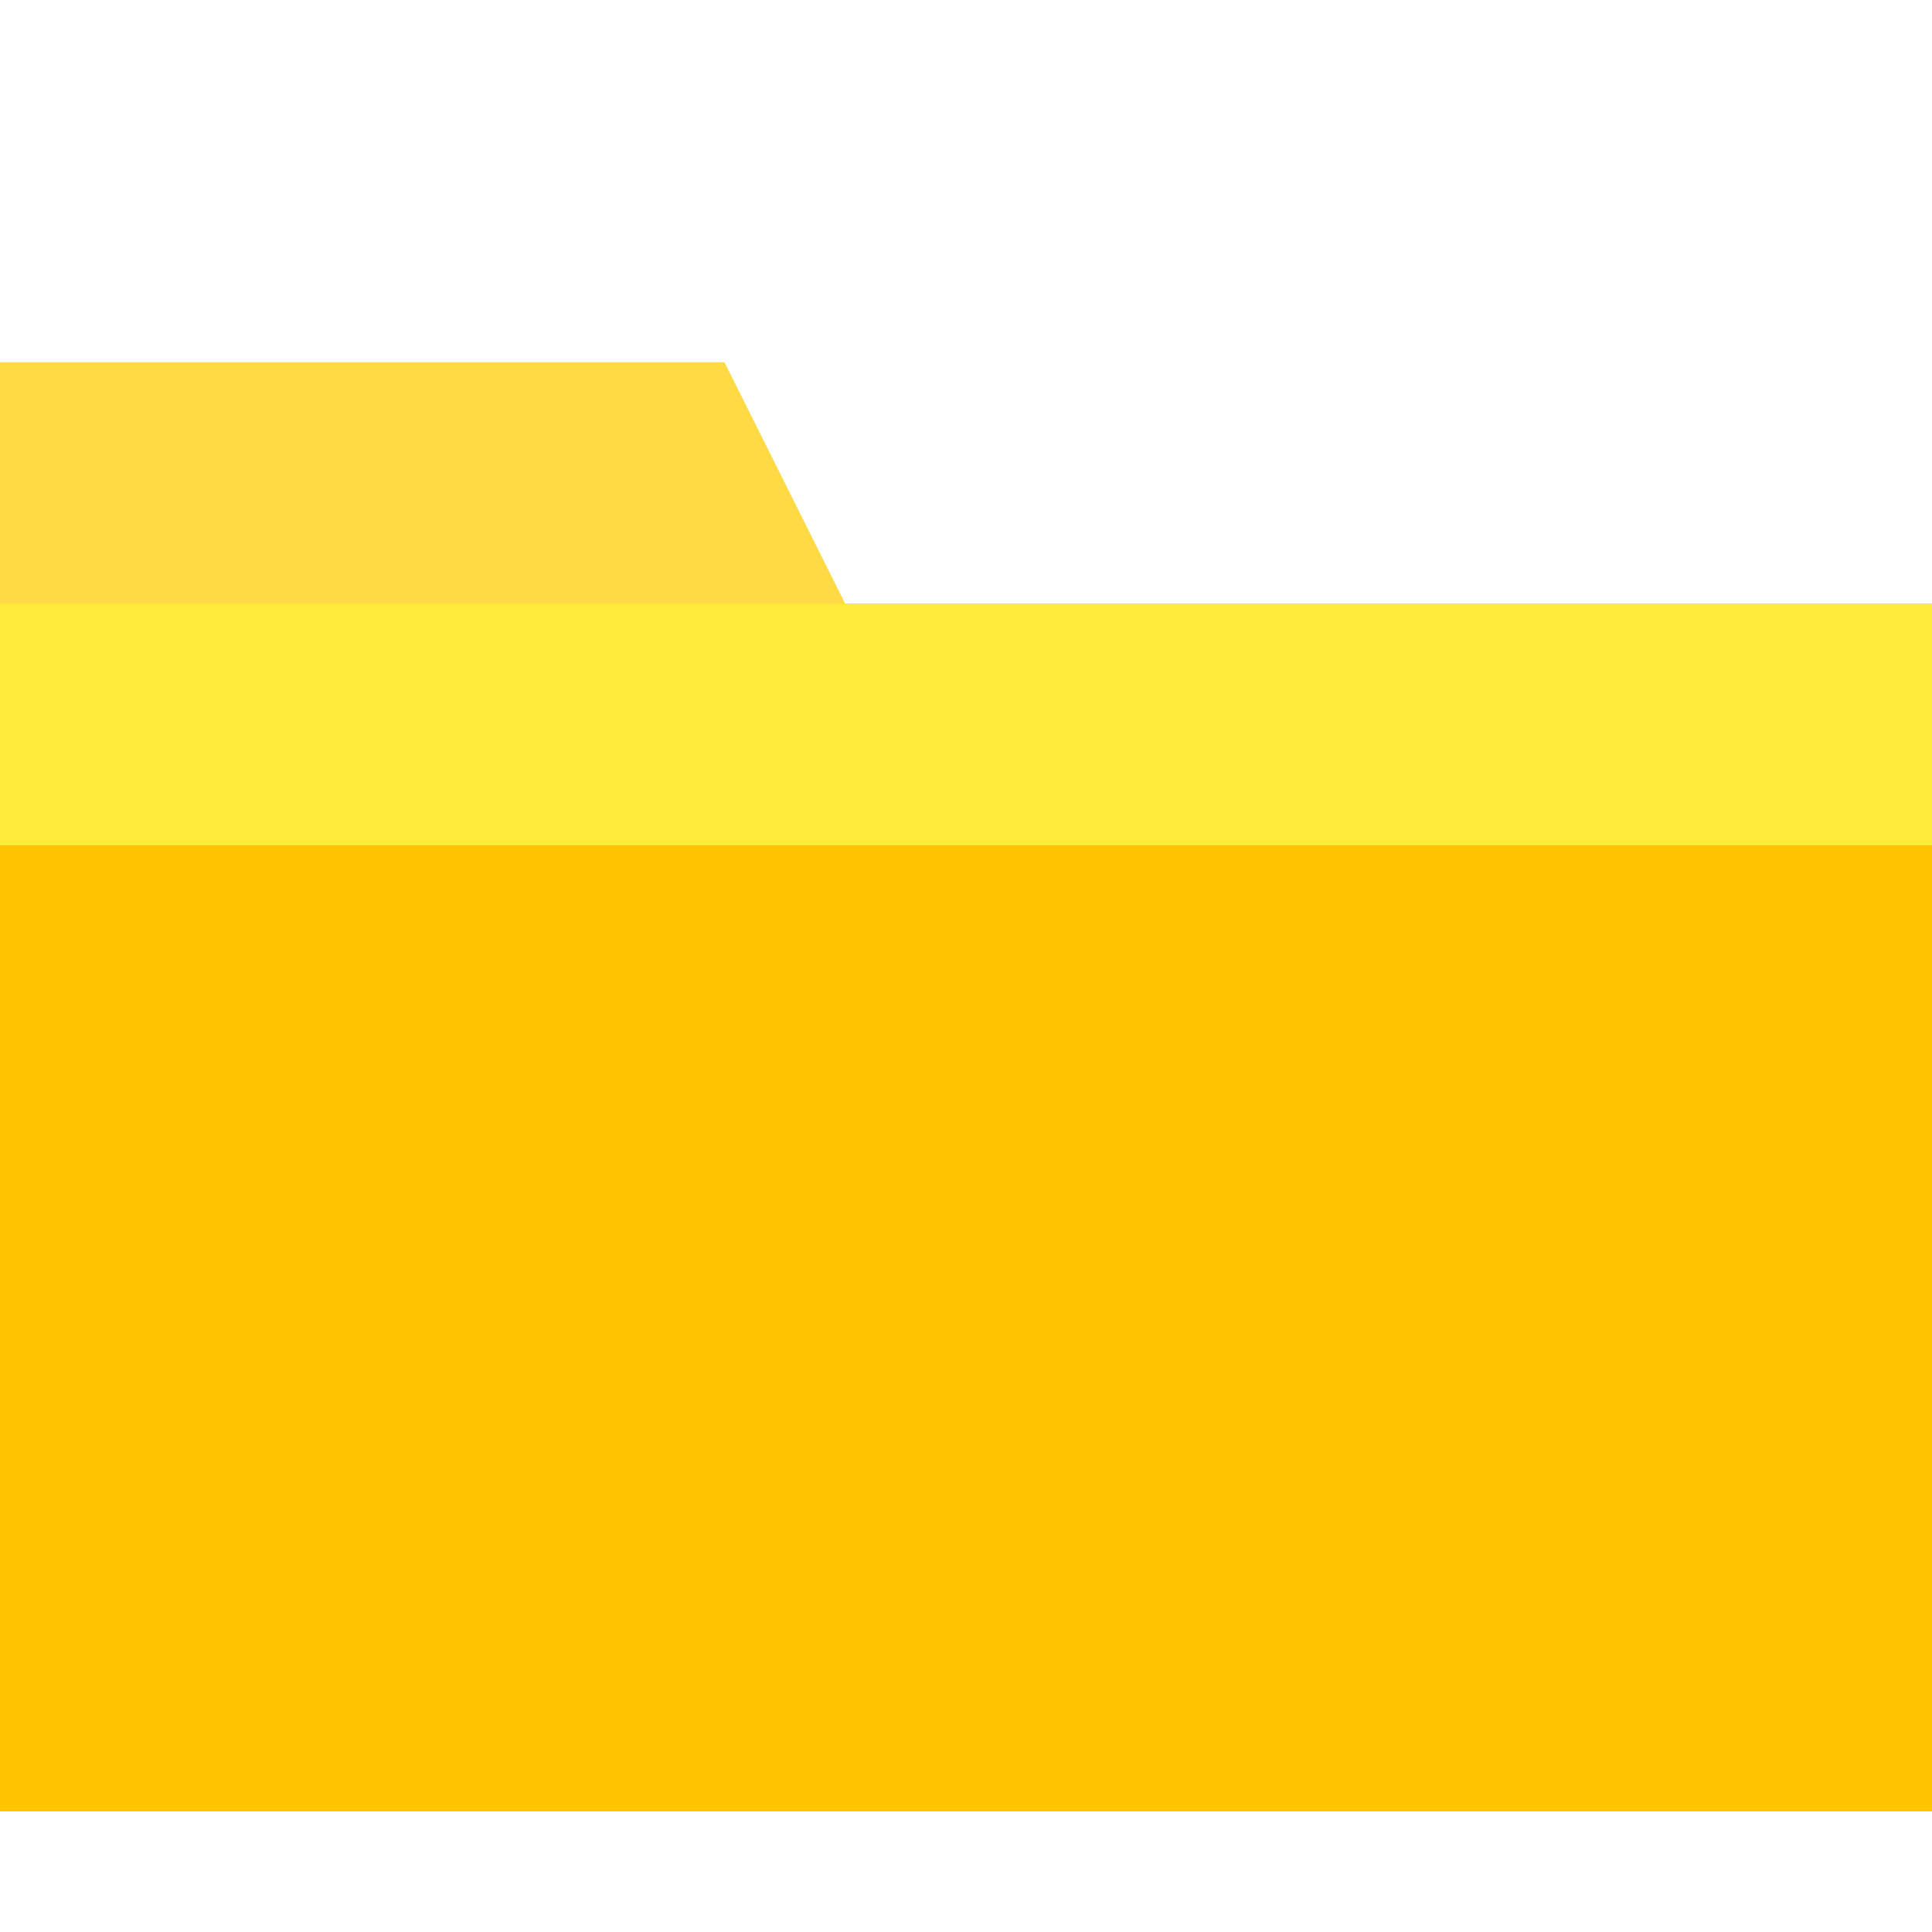 <svg xmlns="http://www.w3.org/2000/svg" width="16" height="16" viewBox="0 0 16 16">
  <path fill="#FFDA44" d="M0 3h6l1 2h9v10H0z"/>
  <path fill="#FFC400" d="M0 5h16v10H0z"/>
  <path fill="#FFEB3C" d="M0 5h16v2H0z"/>
</svg>